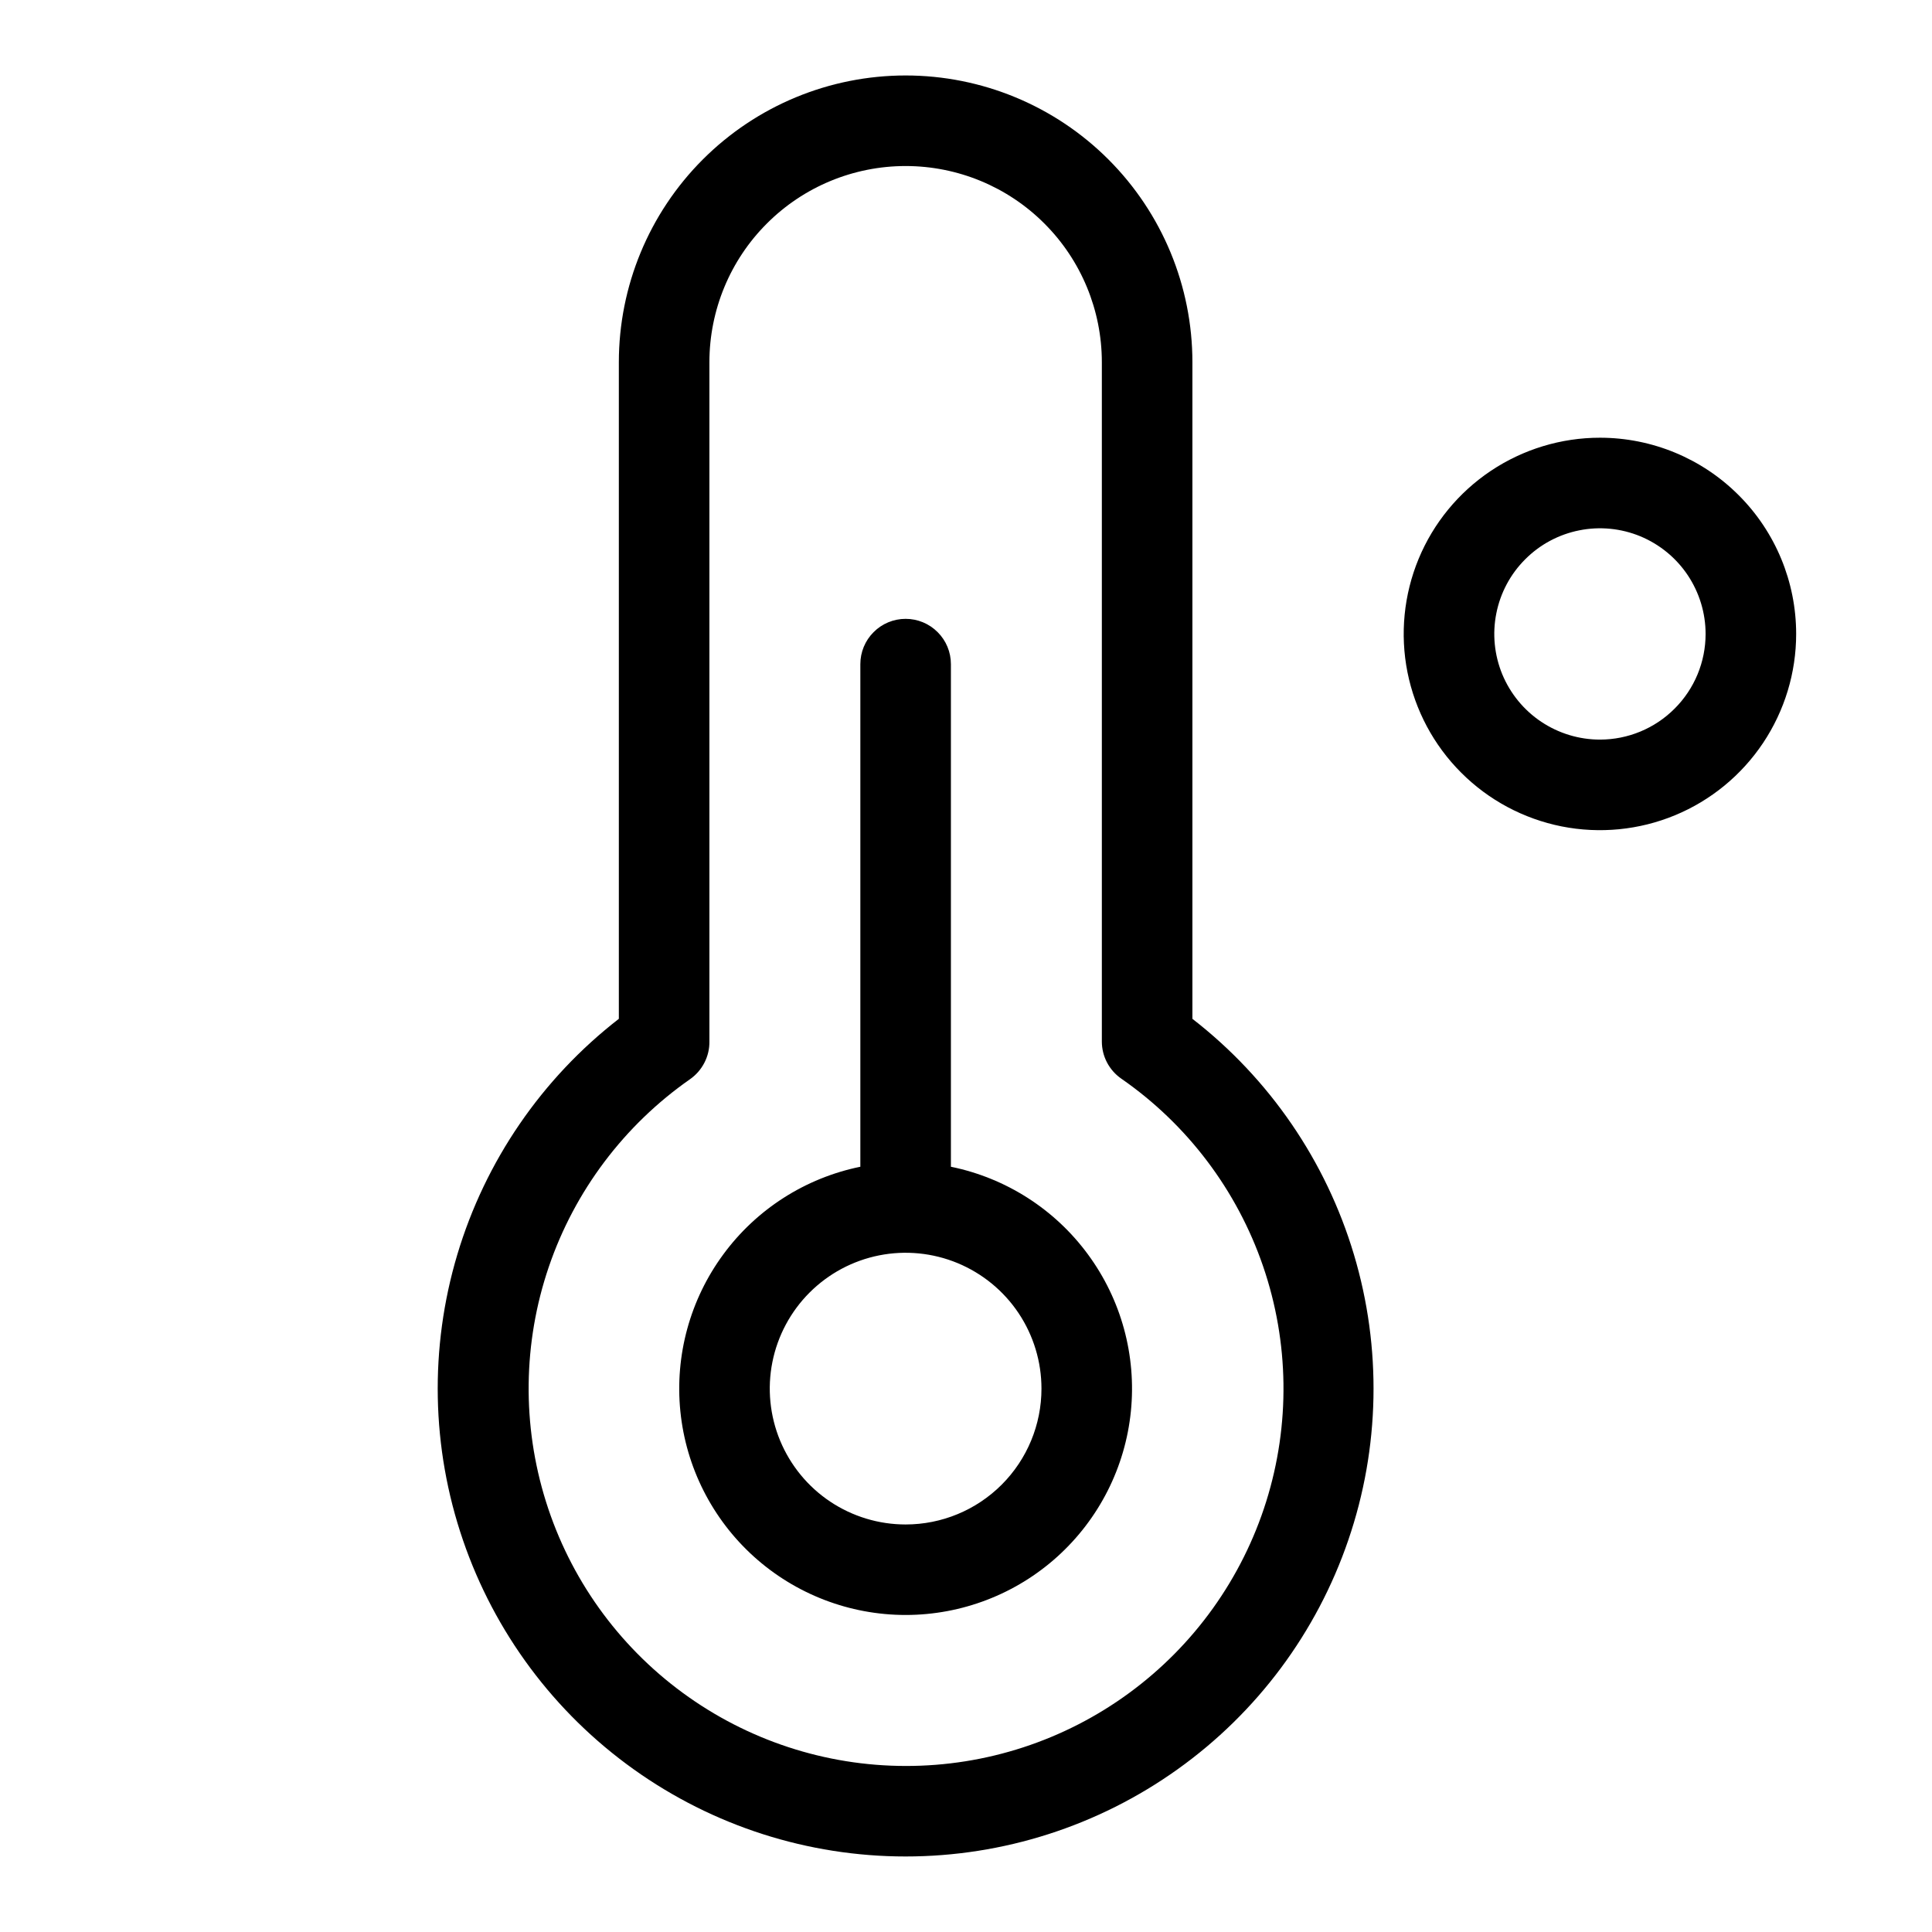 <svg width="32" height="32" viewBox="0 0 32 32" fill="none" xmlns="http://www.w3.org/2000/svg">
<path d="M26.5 7.25C25.857 7.25 25.229 7.441 24.694 7.798C24.16 8.155 23.743 8.662 23.497 9.256C23.251 9.85 23.187 10.504 23.312 11.134C23.438 11.764 23.747 12.344 24.202 12.798C24.656 13.253 25.235 13.562 25.866 13.688C26.496 13.813 27.15 13.749 27.744 13.503C28.338 13.257 28.845 12.84 29.202 12.306C29.559 11.771 29.75 11.143 29.75 10.5C29.75 9.638 29.408 8.811 28.798 8.202C28.189 7.592 27.362 7.25 26.5 7.25ZM26.5 12.25C26.154 12.25 25.816 12.147 25.528 11.955C25.24 11.763 25.016 11.489 24.883 11.17C24.751 10.85 24.716 10.498 24.784 10.159C24.851 9.819 25.018 9.507 25.263 9.263C25.507 9.018 25.819 8.851 26.159 8.784C26.498 8.716 26.85 8.751 27.17 8.883C27.489 9.016 27.763 9.24 27.955 9.528C28.147 9.816 28.25 10.154 28.25 10.5C28.25 10.964 28.066 11.409 27.737 11.737C27.409 12.066 26.964 12.25 26.5 12.25ZM15.75 19.325V11C15.75 10.801 15.671 10.61 15.53 10.47C15.39 10.329 15.199 10.25 15 10.25C14.801 10.25 14.61 10.329 14.47 10.47C14.329 10.61 14.25 10.801 14.25 11V19.325C13.339 19.511 12.53 20.028 11.98 20.777C11.429 21.525 11.176 22.451 11.269 23.376C11.362 24.301 11.796 25.158 12.485 25.781C13.175 26.404 14.071 26.749 15 26.749C15.929 26.749 16.826 26.404 17.515 25.781C18.204 25.158 18.638 24.301 18.731 23.376C18.824 22.451 18.571 21.525 18.02 20.777C17.47 20.028 16.66 19.511 15.75 19.325ZM15 25.25C14.555 25.25 14.12 25.118 13.75 24.871C13.38 24.624 13.092 24.272 12.921 23.861C12.751 23.45 12.706 22.997 12.793 22.561C12.88 22.125 13.094 21.724 13.409 21.409C13.724 21.094 14.125 20.88 14.561 20.793C14.998 20.706 15.45 20.751 15.861 20.921C16.272 21.092 16.624 21.38 16.871 21.75C17.118 22.12 17.25 22.555 17.25 23C17.25 23.597 17.013 24.169 16.591 24.591C16.169 25.013 15.597 25.25 15 25.25ZM19.75 16.875V6C19.75 4.74 19.25 3.532 18.359 2.641C17.468 1.75 16.26 1.25 15 1.25C13.74 1.25 12.532 1.75 11.641 2.641C10.75 3.532 10.25 4.74 10.25 6V16.875C8.973 17.865 8.038 19.23 7.575 20.778C7.112 22.326 7.144 23.98 7.668 25.509C8.191 27.038 9.179 28.365 10.494 29.304C11.809 30.244 13.384 30.749 15 30.749C16.616 30.749 18.191 30.244 19.506 29.304C20.821 28.365 21.809 27.038 22.332 25.509C22.856 23.98 22.888 22.326 22.425 20.778C21.962 19.23 21.027 17.865 19.75 16.875ZM15 29.25C13.671 29.249 12.376 28.823 11.305 28.036C10.233 27.249 9.441 26.141 9.043 24.872C8.645 23.604 8.661 22.241 9.09 20.983C9.519 19.725 10.339 18.636 11.429 17.875C11.529 17.805 11.611 17.711 11.667 17.602C11.723 17.494 11.752 17.372 11.75 17.25V6C11.75 5.138 12.092 4.311 12.702 3.702C13.311 3.092 14.138 2.75 15 2.75C15.862 2.75 16.689 3.092 17.298 3.702C17.908 4.311 18.25 5.138 18.25 6V17.25C18.25 17.371 18.279 17.49 18.335 17.597C18.391 17.704 18.472 17.796 18.571 17.865C19.666 18.624 20.489 19.714 20.921 20.974C21.353 22.234 21.371 23.599 20.972 24.871C20.573 26.142 19.779 27.252 18.704 28.04C17.63 28.828 16.332 29.252 15 29.25Z" fill="black"/>
</svg>
